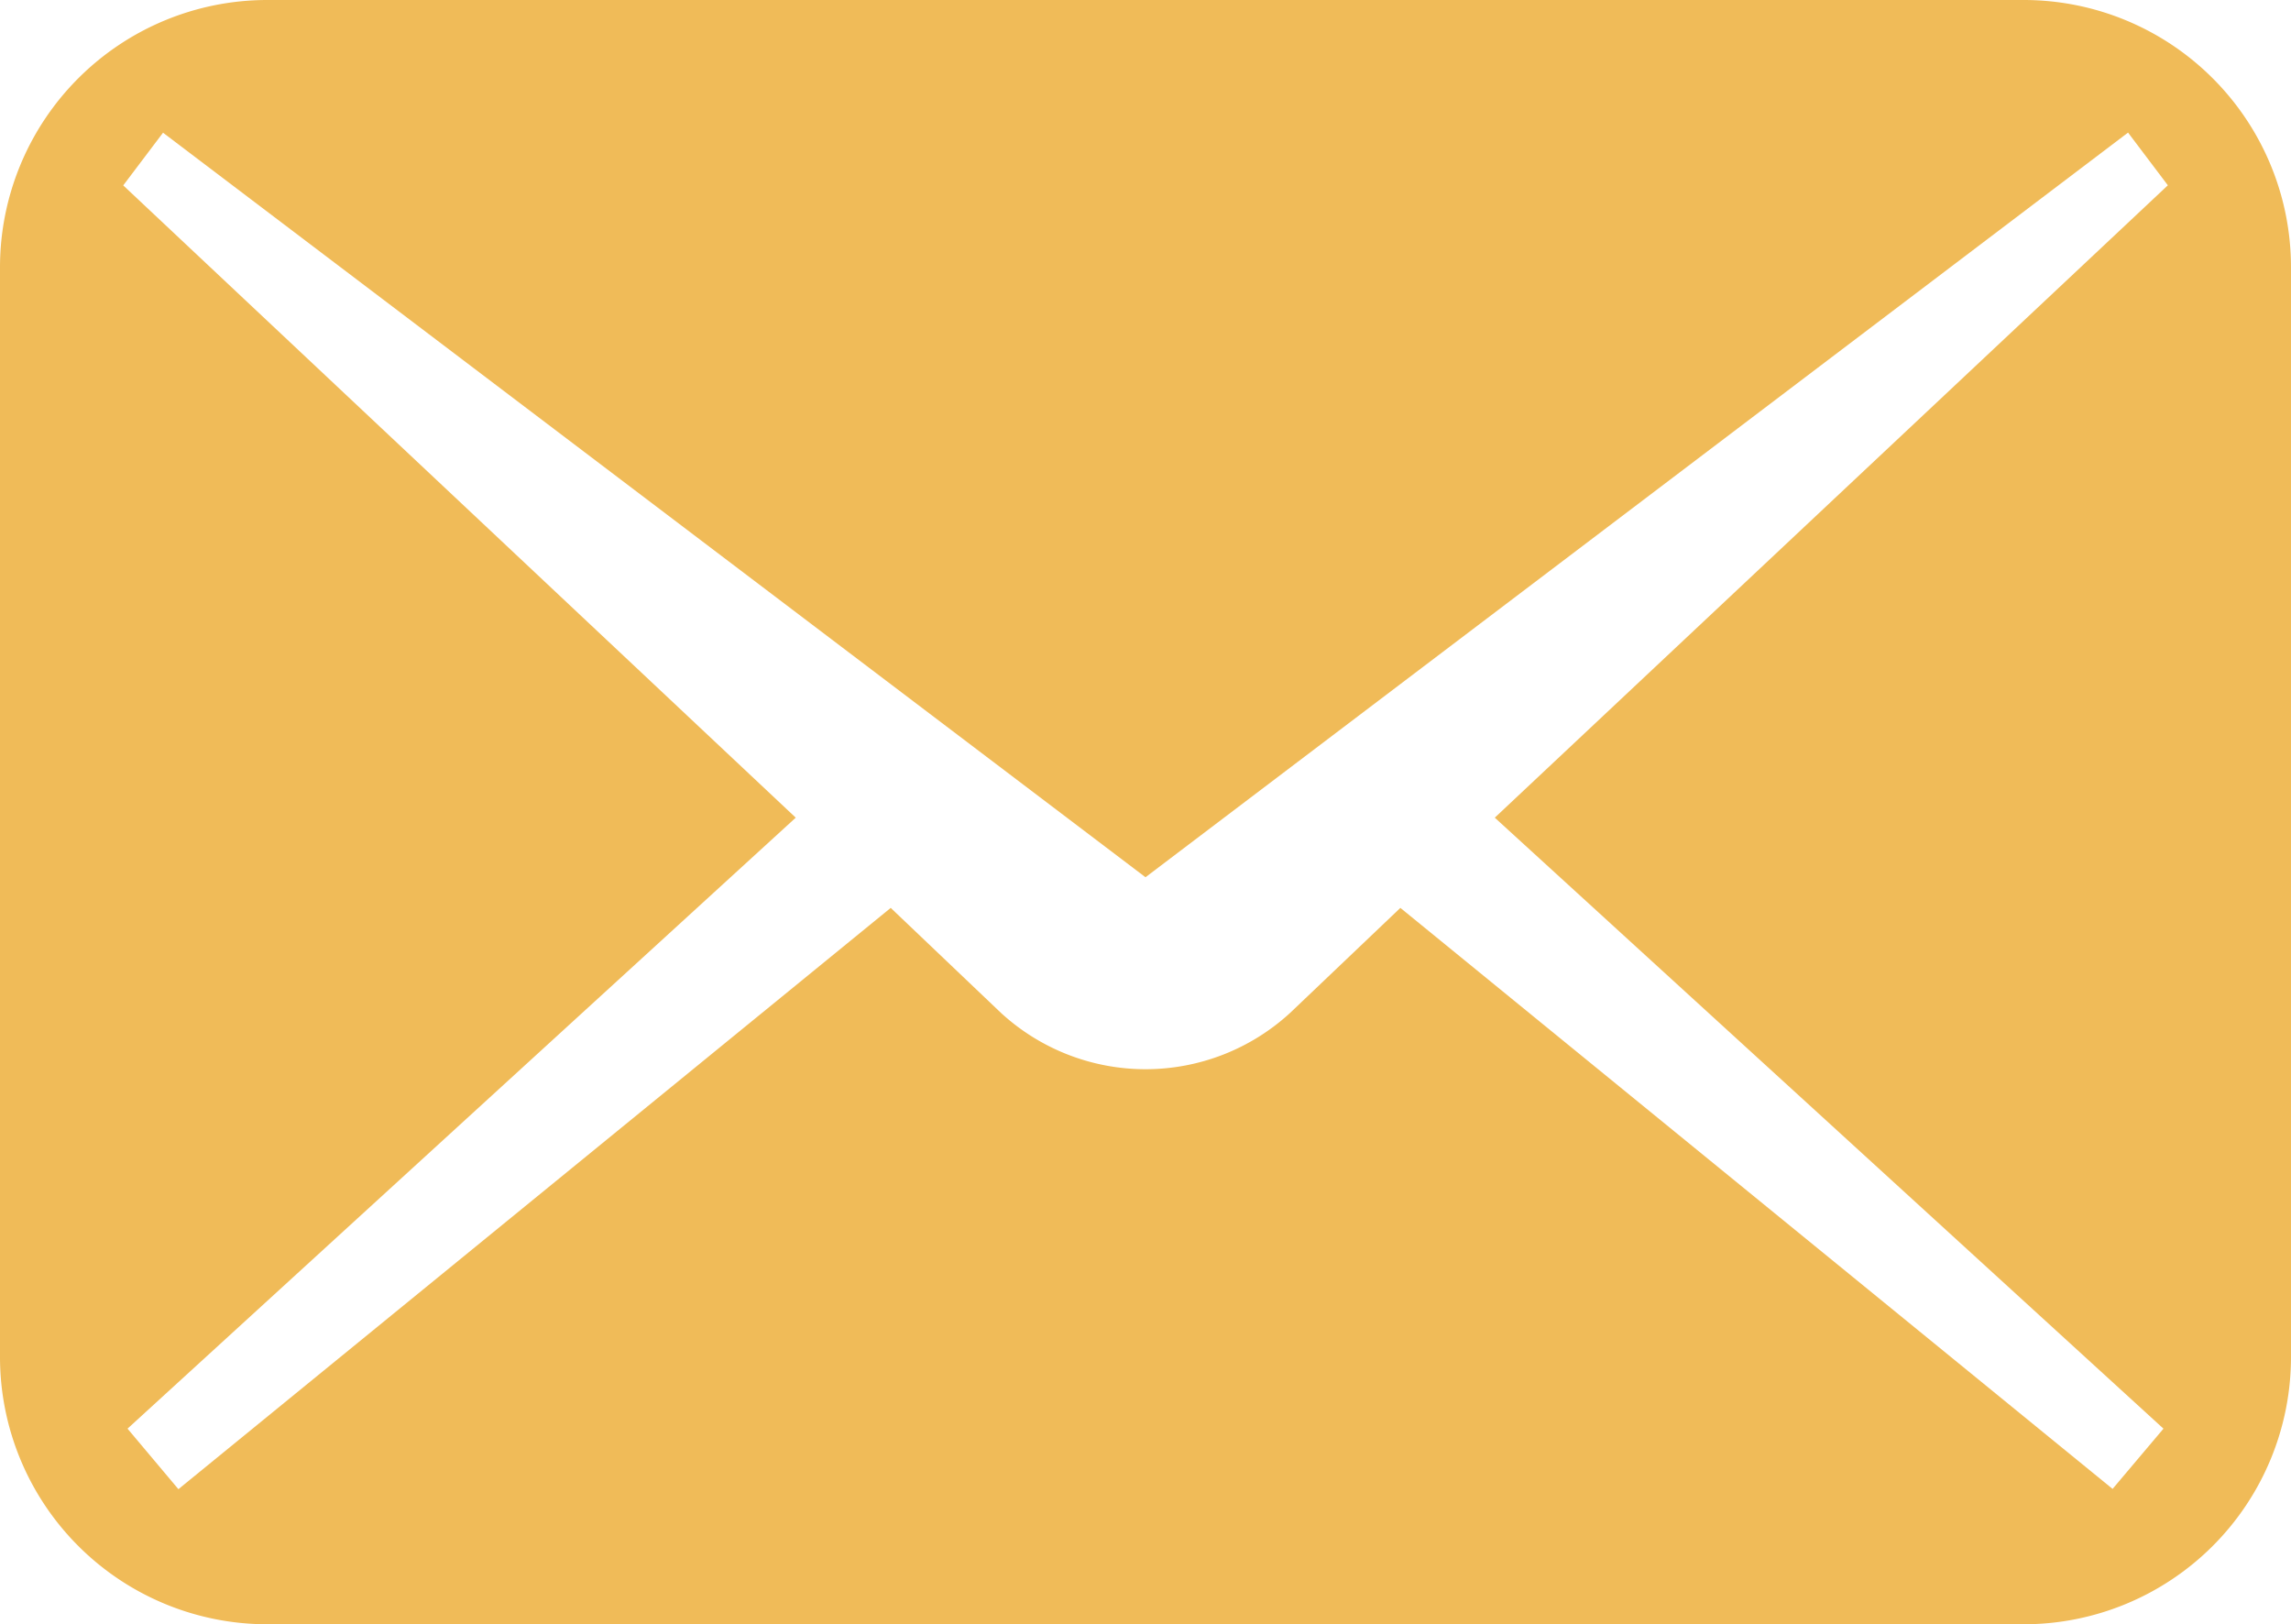 <svg xmlns="http://www.w3.org/2000/svg" width="24" height="17.012" viewBox="0 0 24 17.012">
  <g id="icon-side-02" transform="translate(0 -74.535)">
    <path id="パス_3" data-name="パス 3" d="M21.2,74.535H2.8a2.8,2.8,0,0,0-2.8,2.8V88.749a2.8,2.8,0,0,0,2.8,2.8H21.2a2.8,2.8,0,0,0,2.8-2.8V77.333A2.8,2.8,0,0,0,21.2,74.535ZM22.664,89.5l-.533.631L14.67,84.045l-1.155,1.1a2.239,2.239,0,0,1-3.029,0l-1.155-1.1L1.869,90.134,1.336,89.5l7-6.4L1.291,76.477l.417-.552L12,83.724l10.293-7.8.417.552L15.659,83.1Z" fill="#f0bb58"/>
  </g>
</svg>
